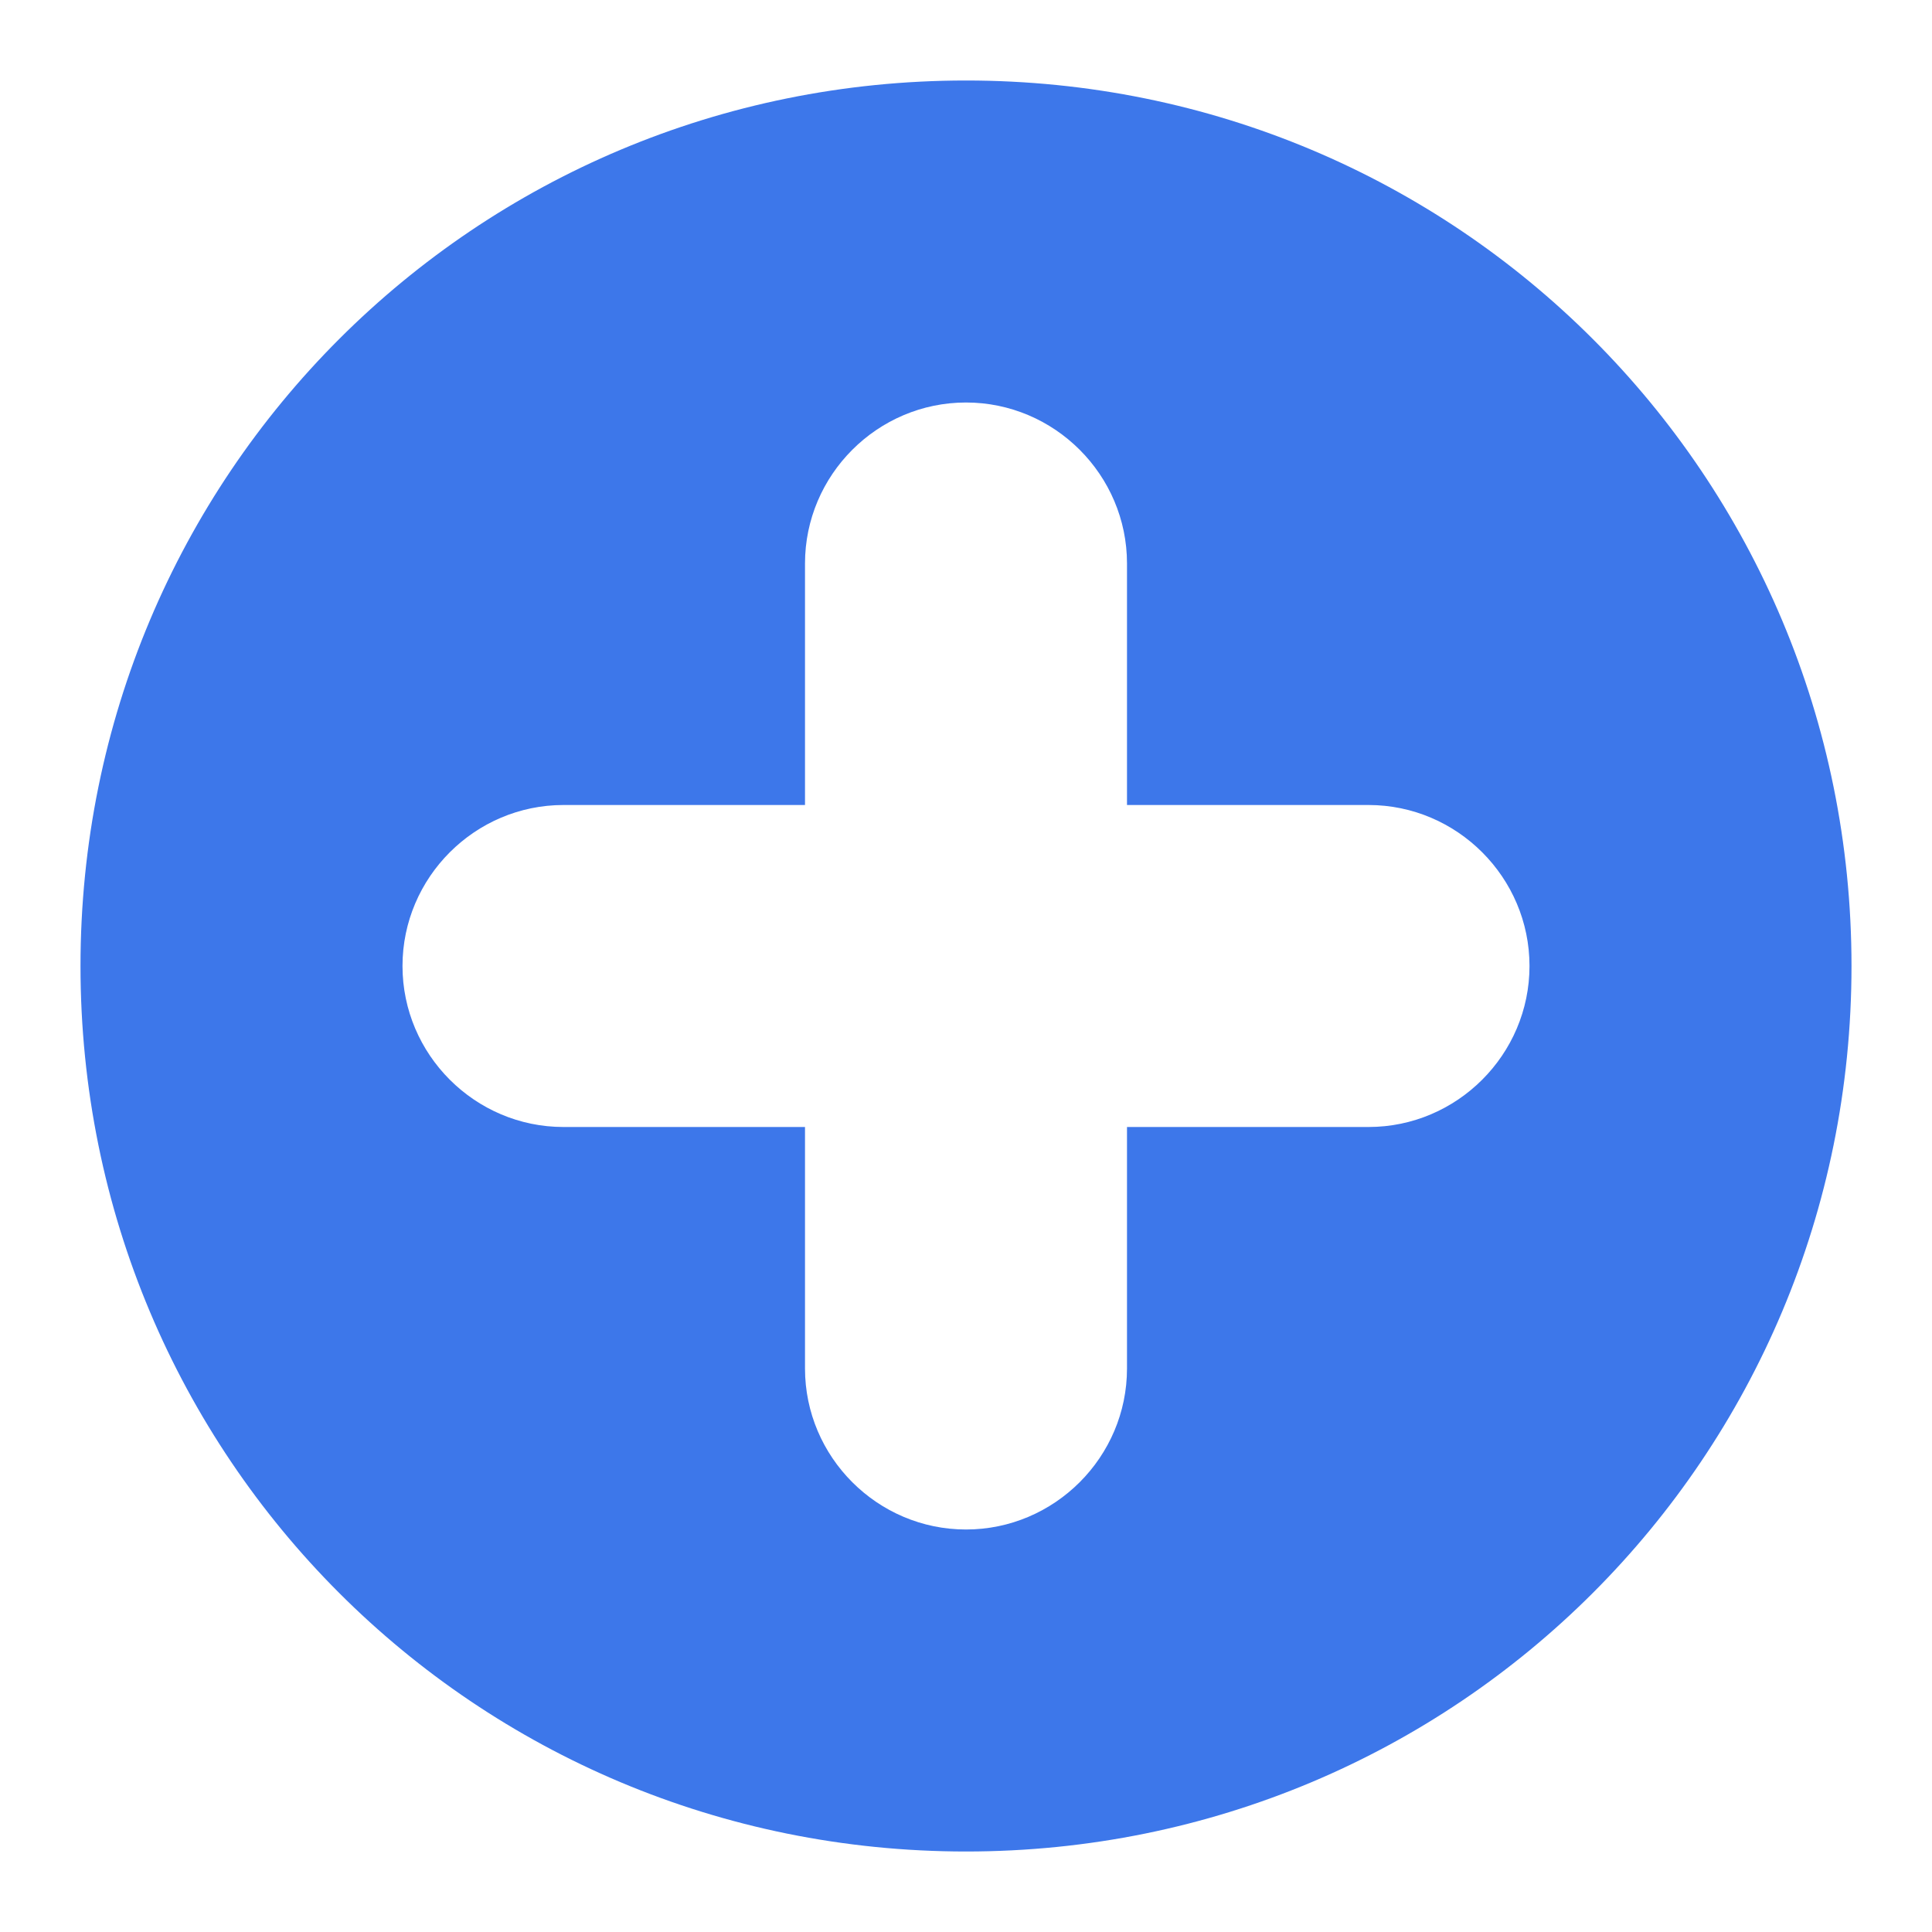 <?xml version="1.0" encoding="UTF-8"?>
<svg xmlns="http://www.w3.org/2000/svg" width="60" height="60" viewBox="0 0 60 60" fill="none">
  <path d="M30 2.5C14.75 2.5 2.5 14.75 2.5 30C2.5 45.25 14.75 57.5 30 57.5C45.25 57.5 57.5 45.25 57.5 30C57.5 14.75 45.25 2.5 30 2.5ZM42.5 35H35V42.5C35 45.25 32.75 47.5 30 47.5C27.25 47.5 25 45.25 25 42.5V35H17.5C14.75 35 12.5 32.75 12.5 30C12.5 27.25 14.75 25 17.5 25H25V17.5C25 14.75 27.25 12.5 30 12.5C32.75 12.5 35 14.75 35 17.5V25H42.5C45.25 25 47.5 27.25 47.5 30C47.5 32.75 45.25 35 42.5 35Z" fill="#3D77EA"></path>
</svg>
